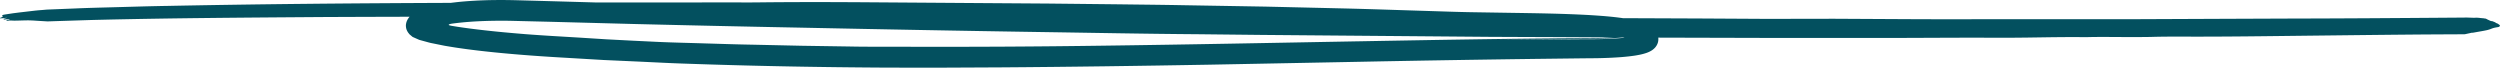<svg xmlns="http://www.w3.org/2000/svg" baseProfile="tiny" version="1.2" viewBox="31.8 39.8 1082.62 29.31">
  <path fill="#03505f" d="M1114.271 50.72a.278.278 0 0 1-.075-.125 8.728 8.728 0 0 0-.649-.466c-.174-.111-.352-.203-.529-.3-.167.01-.352.026-.499-.162.039-.024.079-.029.118-.047a9.327 9.327 0 0 0-.828-.362c-.271-.103-.549-.224-.833-.32l-.045-.005a1.1 1.1 0 0 1-.496-.045c-.031-.011-.054-.033-.084-.045l-.13-.026a.234.234 0 0 1-.093-.054.456.456 0 0 1-.291-.154 7.298 7.298 0 0 1-1.093-.504 6.993 6.993 0 0 0-.299-.152c-.022-.01-.047-.024-.071-.032l-.006-.002a2.518 2.518 0 0 0-.153-.055c-.067-.021-.135-.034-.202-.049-.15-.009-.3-.016-.45-.026-.064-.004-.12-.03-.175-.055-.002 0-.004 0-.006-.002-.017-.008-.037-.008-.054-.017a21.166 21.166 0 0 1-1.526-.13c-.842-.108-1.687-.163-2.536-.082-.071.007-.145 0-.218-.004l-3.193-.11a8.67 8.67 0 0 0-.581.008l-.291.015-5.725.04c-23.162.175-46.25.342-69.527.382l-27.806.108-40.133.169-86.572.021-10.802-.036-32.475-.175-29.031.05-29.333-.171-32.956-.133c-4.807-.701-9.479-1.029-14.164-1.324-11.483-.652-22.858-.807-34.199-.985l-17.719-.282c-5.906-.102-11.725-.319-17.664-.504-11.83-.358-23.658-.78-35.487-1.083l-35.485-.828-35.482-.606c-9.77-.19-19.552-.269-29.326-.401l-29.278-.317-77.216-.543c-16.483-.121-33.054-.146-48.856.04-2.814.036-6.108.018-9.175.01l-55.53.019-4.84.01-17.618-.502-17.336-.48c-5.873-.149-11.77-.124-17.7.203-2.677.147-5.359.35-8.052.644l-2.023.238-.452.061c-40.84.163-81.673.488-122.523 1.312-8.892.137-17.79.446-26.685.67-4.448.118-8.895.237-13.348.435l-12.365.495-2.5.217a85.976 85.976 0 0 0-3.622.356l-3.12.364-2.539.295-2.822.358-3.384.514a11.25 11.25 0 0 0-.857.162 1.46 1.46 0 0 0-.396.169c-.118.07-.151.188-.051.303.071.082.161.148.248.225-.379.298-.746.509-1.176.606-.041.009-.067.108-.081.169-.003.015.073.072.11.07.531-.032 1.062-.061 1.591-.111.408-.038.813-.104 1.219-.158-.054.078-.118.095-.183.115l-1.099.349c-.044.015-.07.112-.077.174-.003.028.055.084.095.094a.84.84 0 0 0 .284.038l1.656-.17c.175-.018.361-.078.64.117l-1.164.236c-.234.044-.374.152-.289.217a.625.625 0 0 0 .313.12c.167.014.342.01.506-.02.598-.111 1.193-.08 1.797-.043.771.047 1.546.019 2.319.002 1.835-.039 3.67-.136 5.504-.079l1.299.057 1.442.099 2.753.164 1.376.083.344.022.086.005.043.003.766-.025 3.65-.121 14.599-.466c33.297-.831 66.528-1.036 99.85-1.281 12.641-.056 25.295-.098 37.952-.129a6.836 6.836 0 0 0-.563.716c-.319.48-.586.975-.777 1.539a6.29 6.29 0 0 0-.222.959c-.067.354-.056.808-.014 1.206.101.811.27 1.214.464 1.619.2.413.449.822.806 1.241l.245.313c.107.105.247.211.369.317l.756.635c.174.223.708.395 1.109.586l1.277.563.639.282c.222.091.54.156.805.236l1.667.456c1.124.298 2.176.634 3.446.857l3.667.744c.612.124 1.219.252 1.847.361l1.704.284c1.318.214 2.638.437 3.951.616 5.263.783 10.507 1.378 15.752 1.913 10.484 1.054 20.973 1.783 31.414 2.366l15.684.926 15.7.709 10.813.518c5.154.248 10.322.403 15.466.573 26.374.869 52.684 1.326 79.025 1.487 8.523.013 17.047.07 25.569.027l25.57-.123c29.978-.215 59.964-.636 89.935-1.16l65.022-1.254a11007.026 11007.026 0 0 1 75.773-1.248l21.553-.259 5.43-.046c1.834-.031 3.67-.083 5.513-.162 3.695-.168 7.377-.395 11.26-.978 1.548-.253 3.084-.517 4.938-1.144a12.19 12.19 0 0 0 1.547-.655c.579-.316 1.249-.663 2.103-1.55.19-.189.448-.528.643-.821a5.79 5.79 0 0 0 .581-1.18c.278-.754.353-1.635.266-2.422l49.269.132 55.485-.004c13.806-.036 27.397-.152 41.48-.074 4.48.024 9.225-.027 13.629-.078 8.341-.107 16.368-.288 25.466-.18 5.78-.172 11.925-.048 17.957-.044 3.546.002 7.723.008 10.512-.07 4.921-.144 10.019-.132 14.979-.116 17.844.048 34.716-.2 51.815-.398 20.253-.218 40.203-.495 60.961-.588l7.532-.038c.121-.008.242-.021.359-.045l2.408-.526c.165-.036.334-.088.499-.081.443.02.864-.093 1.291-.172l.642-.112c1.405-.254 2.816-.48 4.213-.773a12.515 12.515 0 0 0 2.357-.719c.397-.17.819-.291 1.241-.39a19.756 19.756 0 0 1 1.569-.286c.424-.064.727-.247.845-.694-.049-.038-.108-.076-.156-.124ZM619.51 57.699c-36.669.667-73.336 1.4-109.995 1.879a4948.94 4948.94 0 0 1-85.03.471c-8.227-.046-16.585.055-24.674-.113l-20.859-.32-20.829-.456c-6.943-.111-13.878-.352-20.816-.553-6.937-.222-13.881-.353-20.818-.672l-10.579-.511-11.402-.592-11.399-.72c-7.958-.483-15.936-.909-23.85-1.528-7.916-.634-15.819-1.375-23.638-2.385a284.607 284.607 0 0 1-5.838-.824l-2.189-.353-.318-.059c-.21-.042-.418-.087-.622-.141a3.74 3.74 0 0 1-.301-.091c-.089-.036-.222-.06-.235-.176.082-.205.337-.256.524-.328.203-.063.41-.109.615-.146l.308-.049.315-.042a123.778 123.778 0 0 1 7.195-.735c5.748-.428 11.571-.524 17.398-.451l17.73.433 35.567.944c23.632.578 47.48 1.109 71.214 1.562 35.611.735 71.204 1.414 106.814 1.954 22.159.331 44.303.769 66.527.923l27.8.303 99.126.838 12.329.053 15.434.057 25.515.136a200.56 200.56 0 0 1-4.978.215c-2.144.06-4.297.088-6.443.084l-6.619.061c-31.004.215-61.994.778-92.981 1.334Zm115.326-1.511c-2.87.286-5.897.435-8.953.516-1.529.04-3.068.061-4.603.067l-4.669.012-20.165.153-16.857.175c10.074-.191 20.135-.291 30.188-.399l7.538-.081 3.768-.02 3.699-.058c3.251-.09 6.534-.233 9.706-.526h.211c.203.034.403.071.605.106-.157.017-.311.038-.468.054Z"/>
  <path fill="#03505f" d="m744.127 56.811.01-.005.003-.001-.015.007.002-.001zm.108-.042c.048-.014.085-.022.121-.03-.052.012-.115.03-.187.055.022-.009.043-.018.066-.025Zm.233-.051a.676.676 0 0 1 .049-.005h.006c-.014.002-.062.003-.154.023.042-.009.075-.015.099-.018Zm-.05-.05-.029-.013.033.015-.003-.001Zm-2.287 1.483.001-.001.003.002-.004-.001zm1.389-1.076-.008.004.003-.002h.001l.041-.018.524-.225.004-.002-.007.004-.558.239z"/>
</svg>
